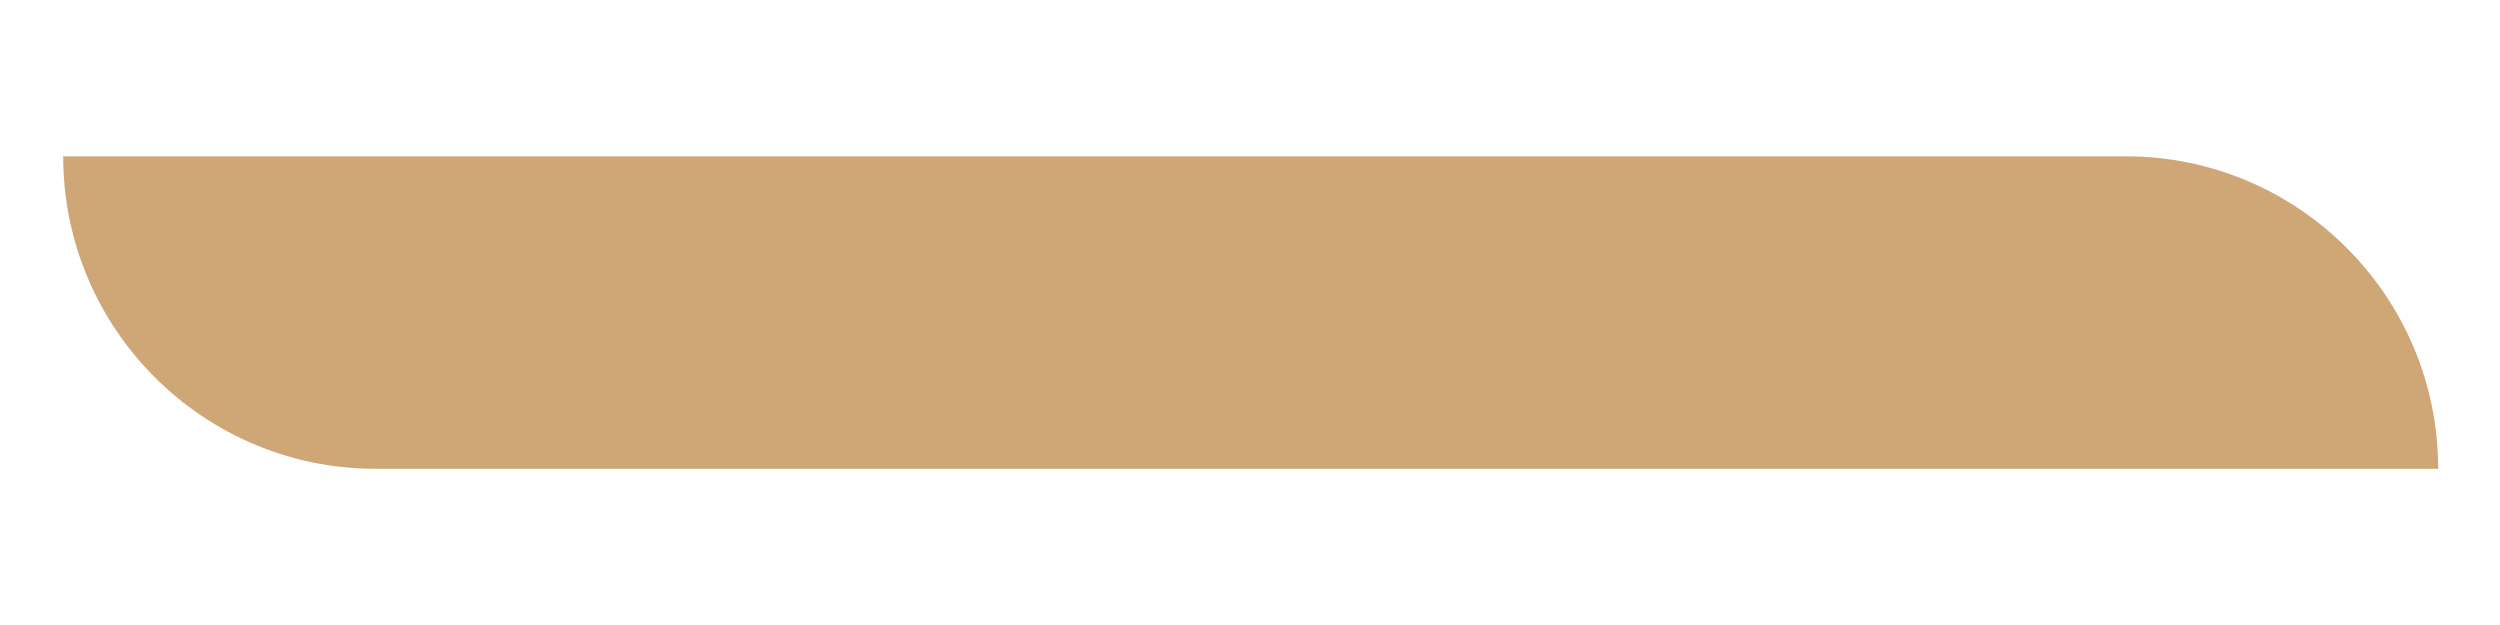 <?xml version="1.0" encoding="UTF-8"?> <!-- Generator: Adobe Illustrator 27.2.0, SVG Export Plug-In . SVG Version: 6.00 Build 0) --> <svg xmlns="http://www.w3.org/2000/svg" xmlns:xlink="http://www.w3.org/1999/xlink" id="Слой_1" x="0px" y="0px" viewBox="0 0 400 100" style="enable-background:new 0 0 400 100;" xml:space="preserve"> <style type="text/css"> .st0{fill:#CFA777;} </style> <path class="st0" d="M390.11,75.01h-330c-27.61,0-50-22.39-50-50v0h330C367.72,25.01,390.11,47.39,390.11,75.01L390.11,75.01z"></path> </svg> 